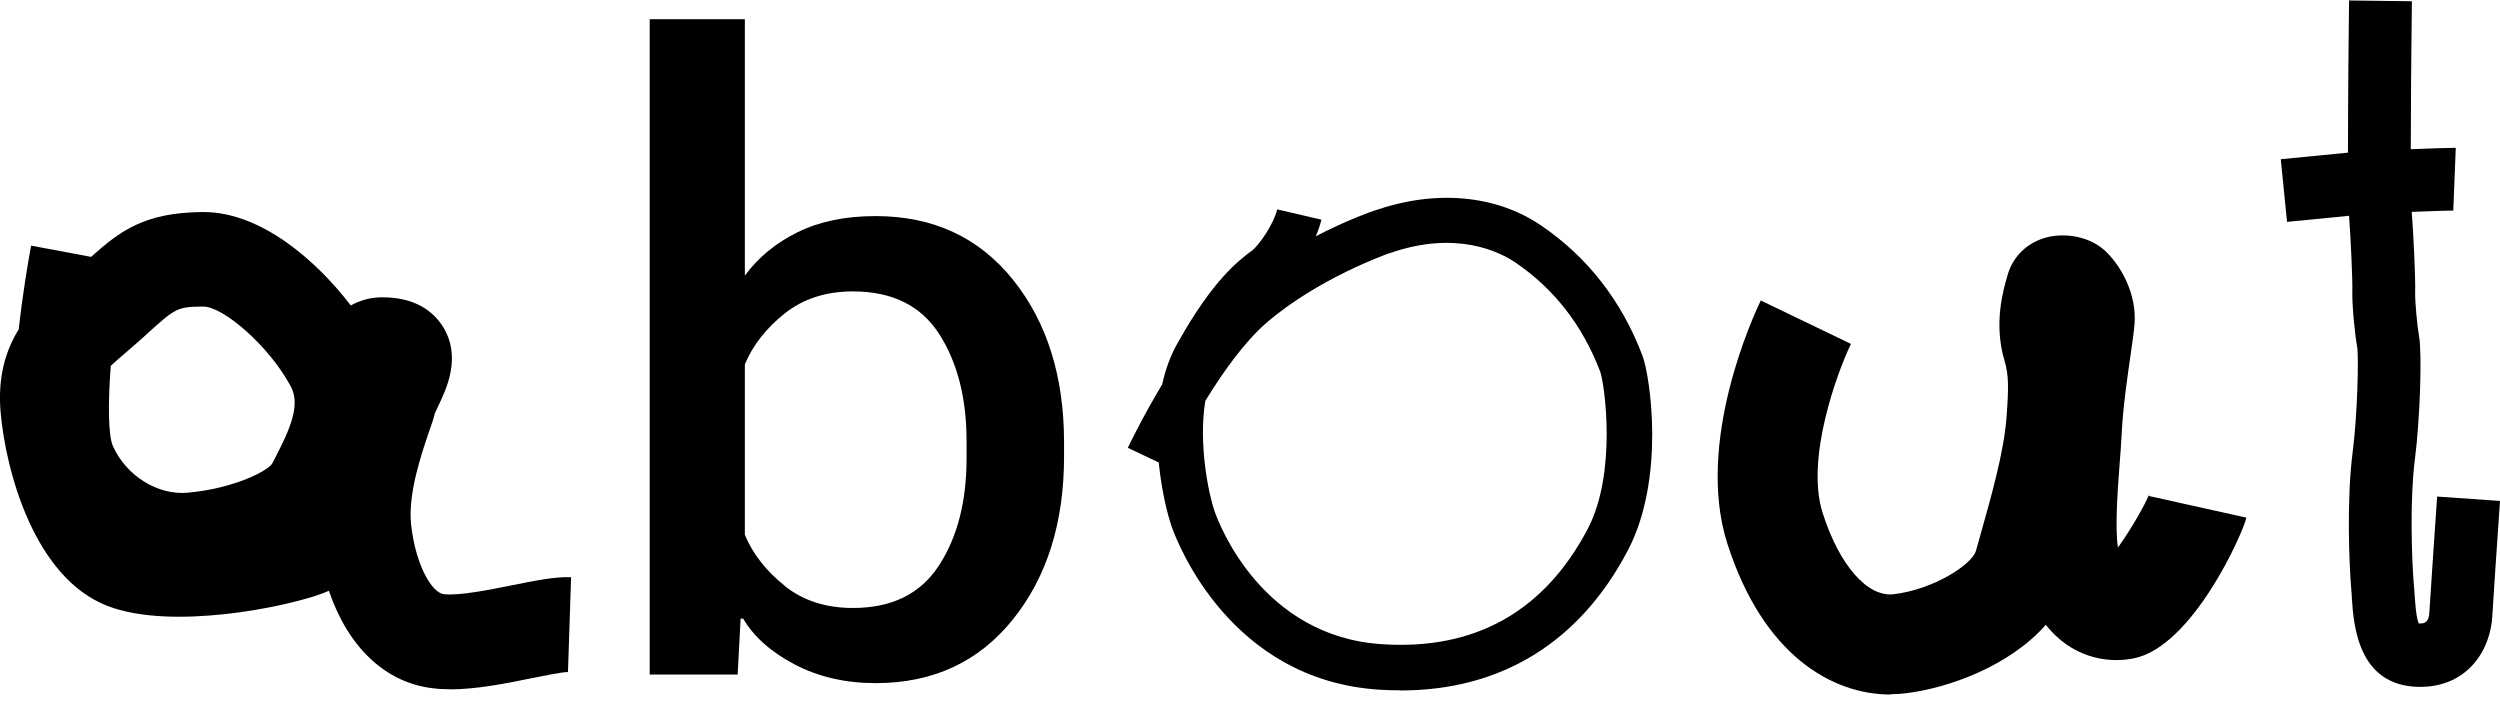 <?xml version="1.0" encoding="UTF-8"?>
<svg id="layout" xmlns="http://www.w3.org/2000/svg" viewBox="0 0 160 45">
  <path d="M41.57,1.23h6.1v16.41c.86-1.17,1.98-2.09,3.38-2.78s3.06-1.03,4.99-1.03c3.68,0,6.61,1.36,8.79,4.07,2.18,2.72,3.27,6.19,3.27,10.42v.88c0,4.25-1.09,7.73-3.28,10.45-2.19,2.72-5.11,4.07-8.78,4.07-1.93,0-3.66-.4-5.17-1.19-1.51-.79-2.62-1.77-3.31-2.94h-.16l-.19,3.58h-5.63V1.23ZM50.21,37.49c1.18.95,2.64,1.42,4.38,1.42,2.5,0,4.33-.91,5.51-2.73,1.18-1.82,1.76-4.1,1.76-6.84v-1.12c0-2.73-.58-5.01-1.75-6.84-1.17-1.82-3.01-2.73-5.52-2.73-1.73,0-3.19.47-4.38,1.42-1.19.95-2.03,2.03-2.54,3.25v10.91c.51,1.22,1.36,2.31,2.54,3.25Z"/>
  <path d="M155.98,31.74c-.05.7-.47,6.84-.5,7.43-.03.69-.34.73-.57.73-.04,0-.08,0-.11,0-.17-.36-.23-1.36-.27-1.91-.01-.22-.03-.43-.05-.64-.14-1.74-.25-5.44.07-7.92.33-2.55.47-6.84.27-7.9-.11-.59-.27-2.26-.25-2.83.03-.84-.11-3.79-.22-5.14,1.24-.05,2.44-.09,2.66-.08l.16-4.02c-.29,0-1.57.03-2.88.09,0-2.59.03-6.15.07-9.47l-4.02-.05c-.02,1.34-.07,6.19-.07,9.74-1.47.14-4.16.4-4.3.42l.4,4.01c.86-.08,2.74-.27,3.97-.39.1,1.27.23,4.17.21,4.77-.03.95.17,2.89.32,3.7.08.64.02,4.16-.3,6.66-.39,3.03-.23,7.06-.09,8.76.02.19.03.38.04.58.11,1.68.37,5.63,4.3,5.68.02,0,.04,0,.07,0,3.03,0,4.52-2.36,4.62-4.57.02-.41.3-4.61.49-7.33l-4.02-.28Z"/>
  <path d="M120.99,44.45c-3.72,0-8.15-2.5-10.44-9.66-2.08-6.51,1.7-14.65,2.14-15.56l5.77,2.78c-.88,1.83-2.92,7.35-1.81,10.82,1.07,3.36,2.87,5.4,4.55,5.2,2.56-.31,5.01-1.9,5.26-2.78l.28-.99c.7-2.49,1.5-5.3,1.67-7.47.15-1.96.16-2.78-.13-3.74-.69-2.34-.08-4.47.19-5.39l.02-.07c.34-1.2,1.29-2.1,2.54-2.41,1.15-.28,2.8-.08,3.86,1.03.93.96,1.86,2.66,1.72,4.53-.04.48-.13,1.14-.25,1.96-.2,1.38-.48,3.28-.57,4.99-.03.64-.08,1.35-.14,2.08-.12,1.57-.3,4.08-.1,5.27.82-1.14,1.78-2.8,2.02-3.47-.02.07-.04.12-.05.17l6.25,1.39c-.21.96-3.44,8.27-7.23,9.01-1.79.35-4-.12-5.61-2.15-2.34,2.66-6.28,4.06-8.97,4.38-.32.04-.64.06-.97.06ZM134.63,36.14h0ZM134.64,19.37h0s0,0,0,0Z"/>
  <path d="M28.78,44.11c-.33,0-.66-.01-.98-.05-3.1-.32-5.52-2.62-6.75-6.25-.13.06-.26.11-.39.16-2.37.89-9.69,2.39-13.78.81C2.19,36.97.37,30.14.04,26.39c-.2-2.29.34-3.99,1.16-5.32.25-2.29.6-4.31.79-5.35l3.84.72c1.86-1.67,3.43-2.84,7.13-2.87h.06c3.68,0,7.23,3.1,9.43,5.98.57-.32,1.2-.5,1.87-.52,2.3-.05,3.43.96,3.99,1.82,1.27,1.96.26,4.06-.29,5.19-.06.13-.15.31-.19.41-.08.34-.2.69-.38,1.2-.47,1.38-1.35,3.94-1.14,5.91.28,2.58,1.32,4.39,2.11,4.47,1.01.1,2.95-.29,4.38-.58,1.46-.29,2.72-.55,3.75-.51l-.2,6.07h0c-.37,0-1.51.23-2.35.4-1.67.34-3.53.71-5.21.71ZM7.09,23.41c-.19,2.49-.16,4.47.14,5.15.86,1.9,2.88,3.16,4.81,2.97,2.91-.27,5.05-1.36,5.38-1.86l.16-.31c.98-1.89,1.68-3.44,1.02-4.65-1.42-2.63-4.34-5.09-5.58-5.09h0c-1.69.01-1.8.11-3.58,1.72l-.34.31c-.34.31-.69.6-1.02.89-.4.34-.72.62-.99.87ZM27.86,26.28s0,.04-.01.06c0-.02,0-.04.01-.06Z"/>
  <path d="M89.63,44.18c-.45,0-.9-.01-1.36-.04-9.55-.61-12.91-9.4-13.27-10.4-.27-.77-.66-2.31-.84-4.14l-1.98-.94c.07-.14.92-1.93,2.2-4.06.21-.96.54-1.88,1.03-2.72,2.21-3.94,3.81-5.16,4.67-5.81h.02c.49-.39,1.42-1.73,1.64-2.67l2.83.66c-.08.33-.2.69-.36,1.06,2.08-1.08,3.68-1.62,3.71-1.63l.07-.02c3.89-1.35,7.76-1,10.64.96,2.97,2.02,5.16,4.83,6.49,8.34.48,1.26,1.49,7.83-.94,12.46-3.09,5.88-8.1,8.96-14.55,8.96ZM77.14,25.66c-.45,2.72.2,5.95.61,7.11.29.81,3.02,7.97,10.71,8.46,5.95.39,10.37-2.1,13.15-7.37,1.91-3.64,1.07-9.37.8-10.08-1.12-2.94-2.93-5.28-5.41-6.97-1-.68-3.78-2.1-8.05-.61l-.1.03s-4.51,1.58-7.82,4.45c-1.39,1.21-2.78,3.16-3.88,4.96Z"/>
</svg>